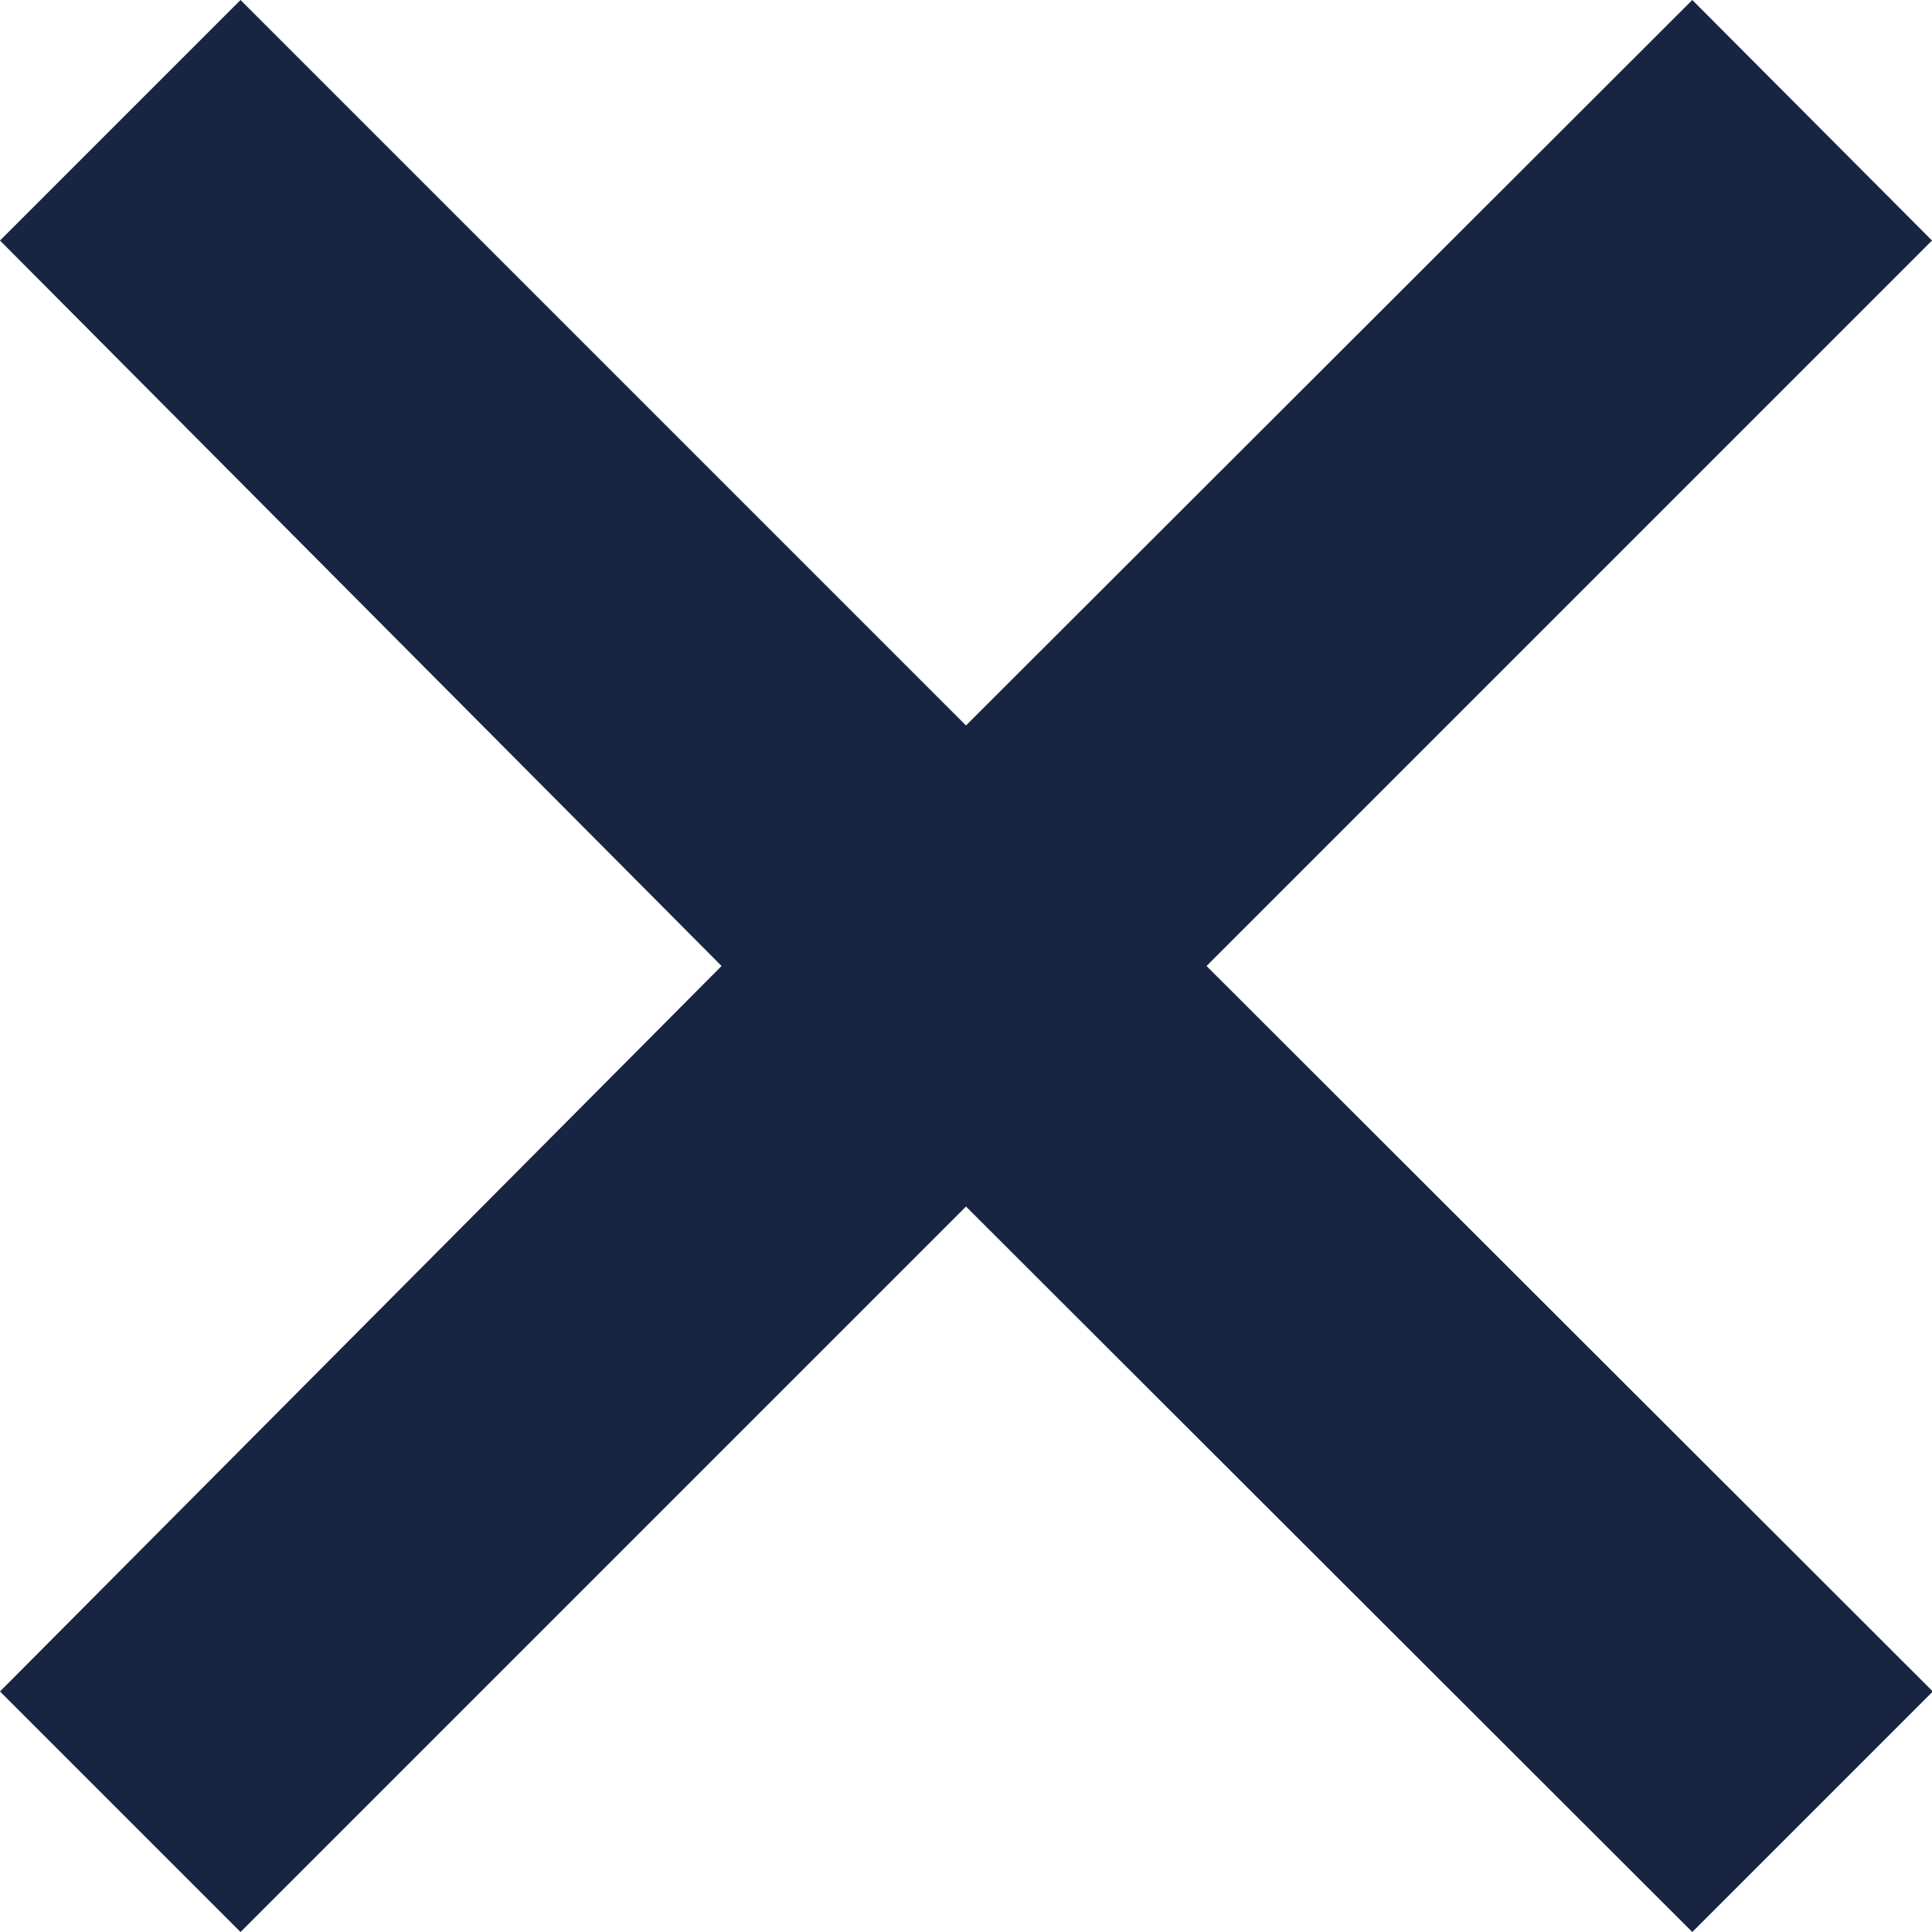 <svg xmlns="http://www.w3.org/2000/svg" width="9.414" height="9.414" viewBox="0 0 9.414 9.414">
  <g id="Group_63" data-name="Group 63" transform="translate(-1386 -26)">
    <g id="icon_-_multiply" data-name="icon - multiply" transform="translate(1386 26)">
      <path id="Path_30" data-name="Path 30" d="M13.5-13.457,9.961-9.922,6.426-13.457,5.254-12.285,8.77-8.75,5.254-5.215,6.426-4.043,9.961-7.578,13.5-4.043l1.172-1.172L11.133-8.75l3.535-3.535Z" transform="translate(-5.254 13.457)" fill="#172542"/>
    </g>
  </g>
</svg>
